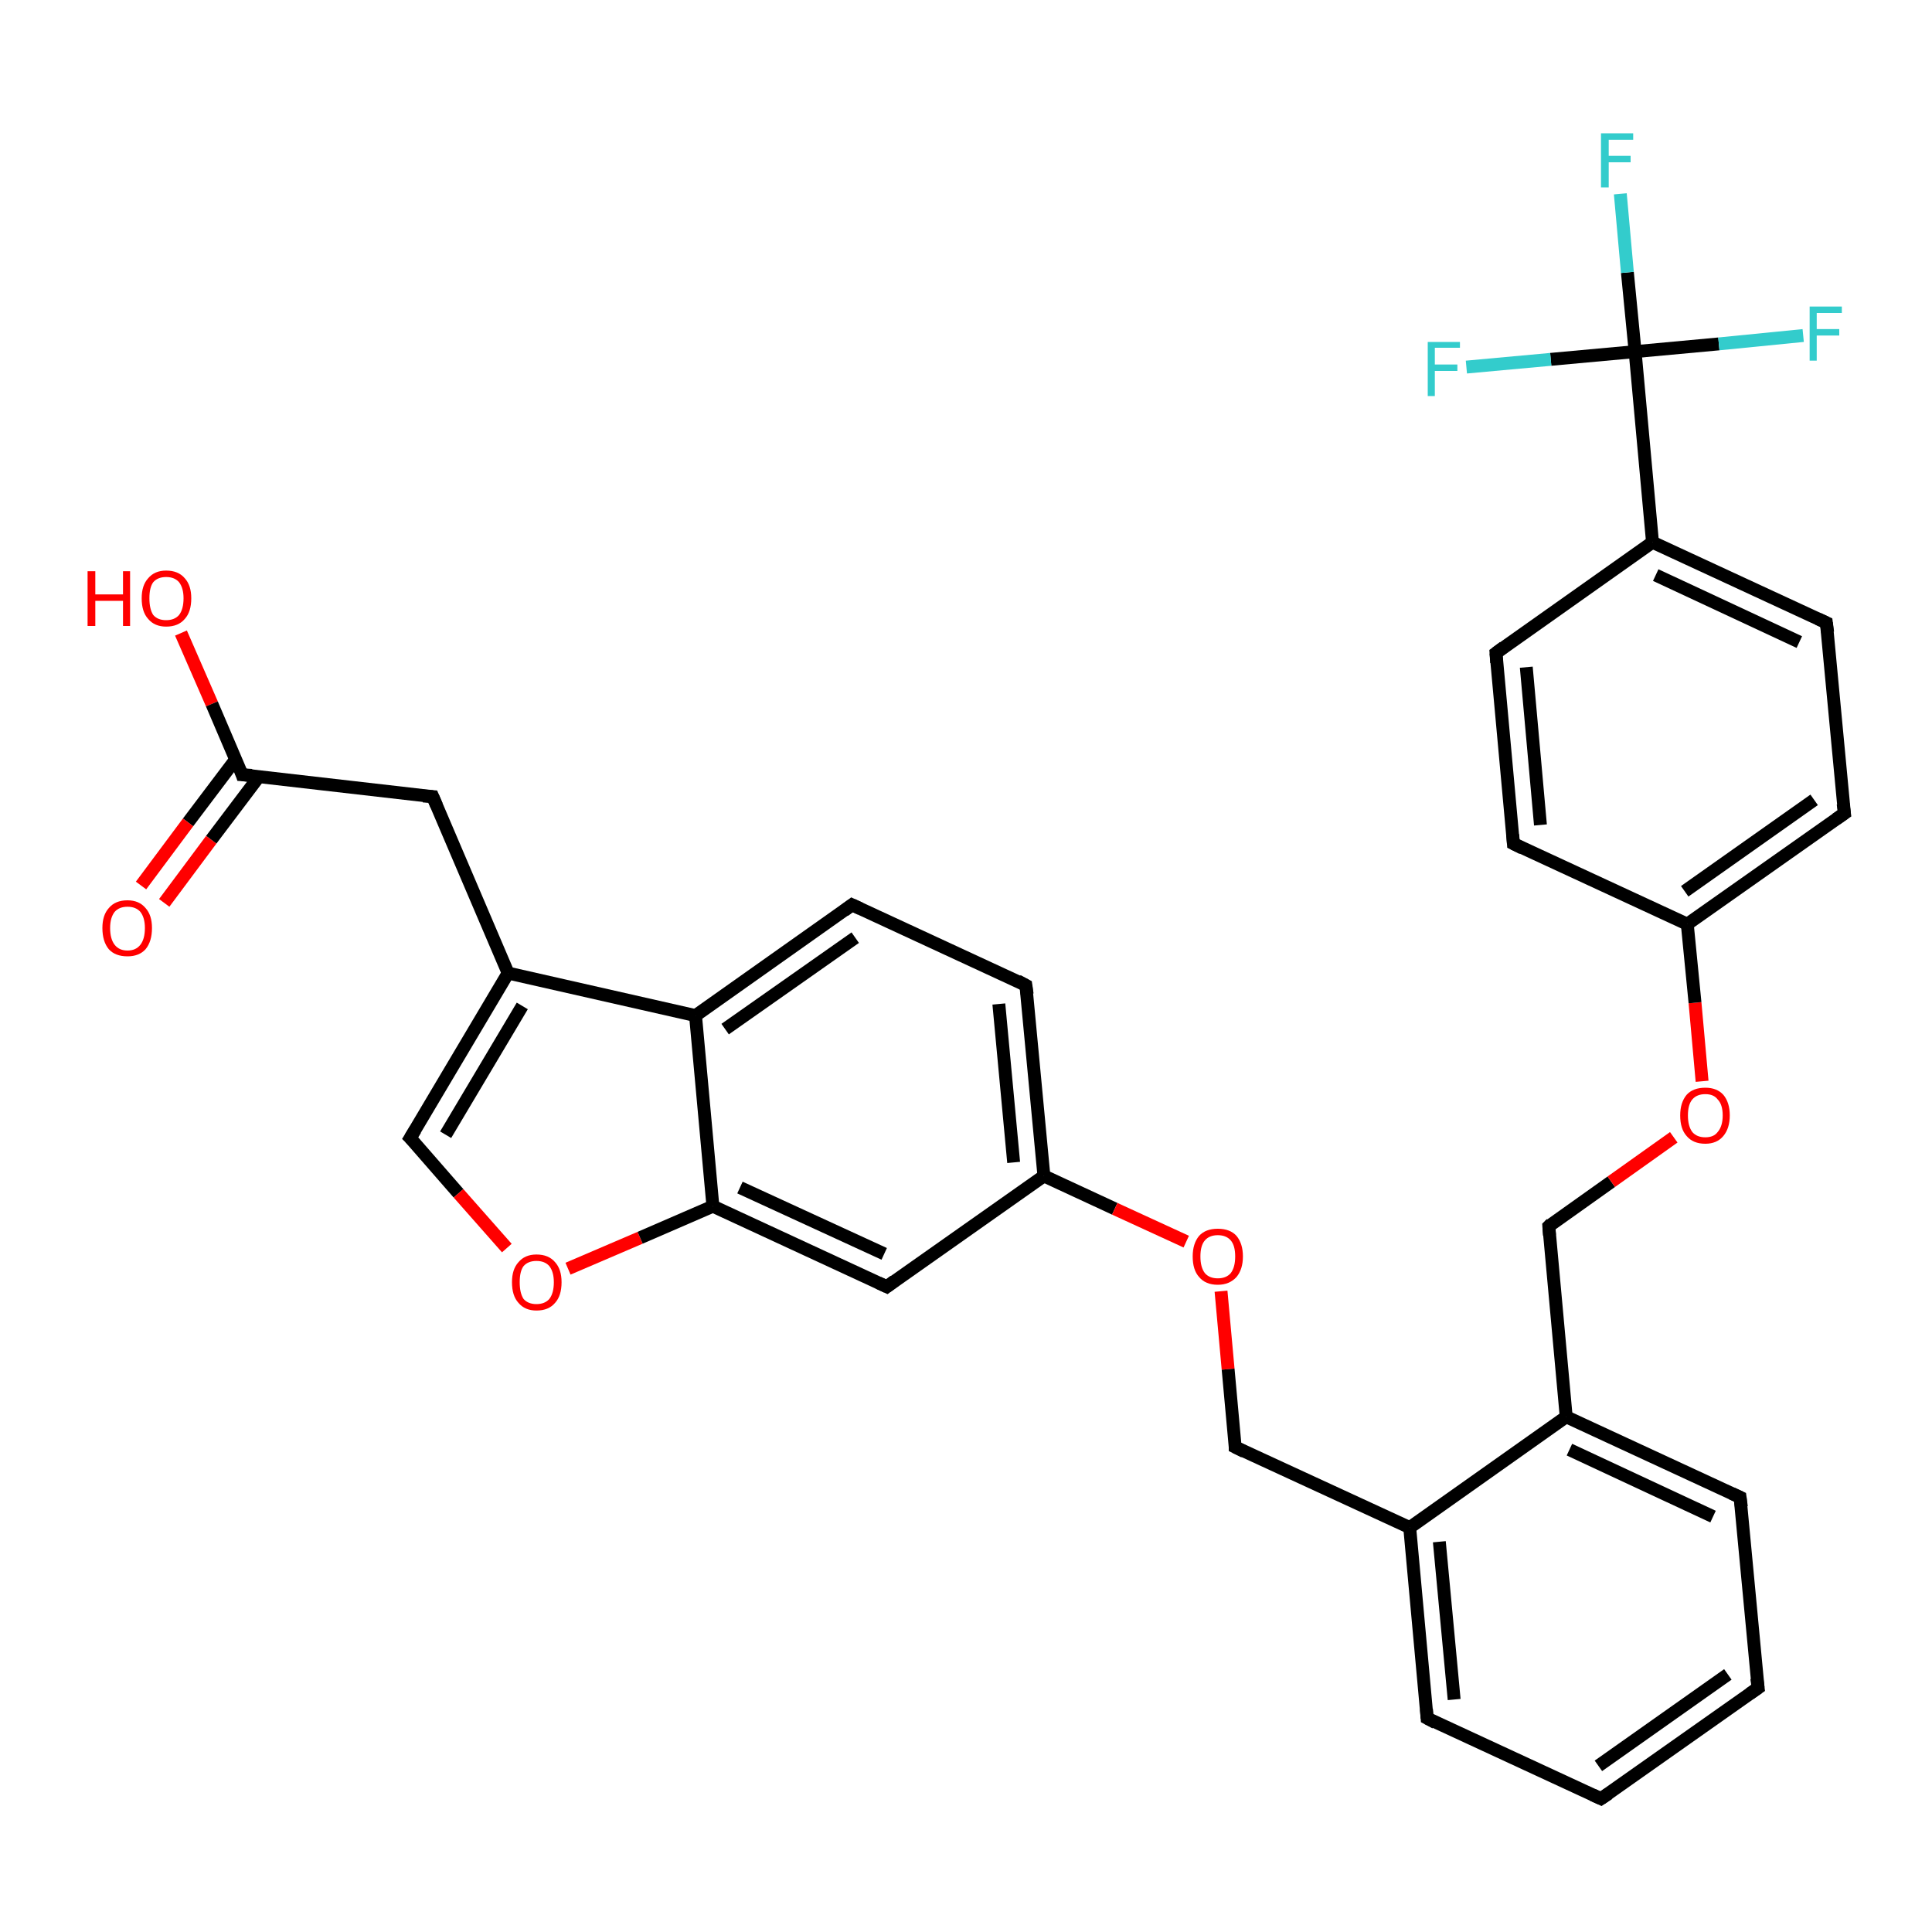 <?xml version='1.0' encoding='iso-8859-1'?>
<svg version='1.1' baseProfile='full'
              xmlns='http://www.w3.org/2000/svg'
                      xmlns:rdkit='http://www.rdkit.org/xml'
                      xmlns:xlink='http://www.w3.org/1999/xlink'
                  xml:space='preserve'
width='300px' height='300px' viewBox='0 0 300 300'>
<!-- END OF HEADER -->
<rect style='opacity:1.0;fill:#FFFFFF;stroke:none' width='300.0' height='300.0' x='0.0' y='0.0'> </rect>
<path class='bond-0 atom-0 atom-1' d='M 28.1,98.3 L 32.9,109.3' style='fill:none;fill-rule:evenodd;stroke:#FF0000;stroke-width:2.0px;stroke-linecap:butt;stroke-linejoin:miter;stroke-opacity:1' />
<path class='bond-0 atom-0 atom-1' d='M 32.9,109.3 L 37.6,120.3' style='fill:none;fill-rule:evenodd;stroke:#000000;stroke-width:2.0px;stroke-linecap:butt;stroke-linejoin:miter;stroke-opacity:1' />
<path class='bond-1 atom-1 atom-2' d='M 36.6,117.9 L 29.2,127.7' style='fill:none;fill-rule:evenodd;stroke:#000000;stroke-width:2.0px;stroke-linecap:butt;stroke-linejoin:miter;stroke-opacity:1' />
<path class='bond-1 atom-1 atom-2' d='M 29.2,127.7 L 21.9,137.5' style='fill:none;fill-rule:evenodd;stroke:#FF0000;stroke-width:2.0px;stroke-linecap:butt;stroke-linejoin:miter;stroke-opacity:1' />
<path class='bond-1 atom-1 atom-2' d='M 40.2,120.6 L 32.8,130.4' style='fill:none;fill-rule:evenodd;stroke:#000000;stroke-width:2.0px;stroke-linecap:butt;stroke-linejoin:miter;stroke-opacity:1' />
<path class='bond-1 atom-1 atom-2' d='M 32.8,130.4 L 25.5,140.2' style='fill:none;fill-rule:evenodd;stroke:#FF0000;stroke-width:2.0px;stroke-linecap:butt;stroke-linejoin:miter;stroke-opacity:1' />
<path class='bond-2 atom-1 atom-3' d='M 37.6,120.3 L 67.2,123.7' style='fill:none;fill-rule:evenodd;stroke:#000000;stroke-width:2.0px;stroke-linecap:butt;stroke-linejoin:miter;stroke-opacity:1' />
<path class='bond-3 atom-3 atom-4' d='M 67.2,123.7 L 78.9,151.1' style='fill:none;fill-rule:evenodd;stroke:#000000;stroke-width:2.0px;stroke-linecap:butt;stroke-linejoin:miter;stroke-opacity:1' />
<path class='bond-4 atom-4 atom-5' d='M 78.9,151.1 L 63.7,176.7' style='fill:none;fill-rule:evenodd;stroke:#000000;stroke-width:2.0px;stroke-linecap:butt;stroke-linejoin:miter;stroke-opacity:1' />
<path class='bond-4 atom-4 atom-5' d='M 81.1,156.2 L 69.2,176.2' style='fill:none;fill-rule:evenodd;stroke:#000000;stroke-width:2.0px;stroke-linecap:butt;stroke-linejoin:miter;stroke-opacity:1' />
<path class='bond-5 atom-5 atom-6' d='M 63.7,176.7 L 71.2,185.3' style='fill:none;fill-rule:evenodd;stroke:#000000;stroke-width:2.0px;stroke-linecap:butt;stroke-linejoin:miter;stroke-opacity:1' />
<path class='bond-5 atom-5 atom-6' d='M 71.2,185.3 L 78.7,193.8' style='fill:none;fill-rule:evenodd;stroke:#FF0000;stroke-width:2.0px;stroke-linecap:butt;stroke-linejoin:miter;stroke-opacity:1' />
<path class='bond-6 atom-6 atom-7' d='M 88.2,197.0 L 99.4,192.2' style='fill:none;fill-rule:evenodd;stroke:#FF0000;stroke-width:2.0px;stroke-linecap:butt;stroke-linejoin:miter;stroke-opacity:1' />
<path class='bond-6 atom-6 atom-7' d='M 99.4,192.2 L 110.7,187.3' style='fill:none;fill-rule:evenodd;stroke:#000000;stroke-width:2.0px;stroke-linecap:butt;stroke-linejoin:miter;stroke-opacity:1' />
<path class='bond-7 atom-7 atom-8' d='M 110.7,187.3 L 137.7,199.8' style='fill:none;fill-rule:evenodd;stroke:#000000;stroke-width:2.0px;stroke-linecap:butt;stroke-linejoin:miter;stroke-opacity:1' />
<path class='bond-7 atom-7 atom-8' d='M 114.9,184.4 L 137.3,194.7' style='fill:none;fill-rule:evenodd;stroke:#000000;stroke-width:2.0px;stroke-linecap:butt;stroke-linejoin:miter;stroke-opacity:1' />
<path class='bond-8 atom-8 atom-9' d='M 137.7,199.8 L 162.1,182.6' style='fill:none;fill-rule:evenodd;stroke:#000000;stroke-width:2.0px;stroke-linecap:butt;stroke-linejoin:miter;stroke-opacity:1' />
<path class='bond-9 atom-9 atom-10' d='M 162.1,182.6 L 173.1,187.7' style='fill:none;fill-rule:evenodd;stroke:#000000;stroke-width:2.0px;stroke-linecap:butt;stroke-linejoin:miter;stroke-opacity:1' />
<path class='bond-9 atom-9 atom-10' d='M 173.1,187.7 L 184.2,192.8' style='fill:none;fill-rule:evenodd;stroke:#FF0000;stroke-width:2.0px;stroke-linecap:butt;stroke-linejoin:miter;stroke-opacity:1' />
<path class='bond-10 atom-10 atom-11' d='M 189.6,200.5 L 190.7,212.6' style='fill:none;fill-rule:evenodd;stroke:#FF0000;stroke-width:2.0px;stroke-linecap:butt;stroke-linejoin:miter;stroke-opacity:1' />
<path class='bond-10 atom-10 atom-11' d='M 190.7,212.6 L 191.8,224.7' style='fill:none;fill-rule:evenodd;stroke:#000000;stroke-width:2.0px;stroke-linecap:butt;stroke-linejoin:miter;stroke-opacity:1' />
<path class='bond-11 atom-11 atom-12' d='M 191.8,224.7 L 218.9,237.2' style='fill:none;fill-rule:evenodd;stroke:#000000;stroke-width:2.0px;stroke-linecap:butt;stroke-linejoin:miter;stroke-opacity:1' />
<path class='bond-12 atom-12 atom-13' d='M 218.9,237.2 L 221.6,266.8' style='fill:none;fill-rule:evenodd;stroke:#000000;stroke-width:2.0px;stroke-linecap:butt;stroke-linejoin:miter;stroke-opacity:1' />
<path class='bond-12 atom-12 atom-13' d='M 223.5,239.4 L 225.8,263.9' style='fill:none;fill-rule:evenodd;stroke:#000000;stroke-width:2.0px;stroke-linecap:butt;stroke-linejoin:miter;stroke-opacity:1' />
<path class='bond-13 atom-13 atom-14' d='M 221.6,266.8 L 248.6,279.3' style='fill:none;fill-rule:evenodd;stroke:#000000;stroke-width:2.0px;stroke-linecap:butt;stroke-linejoin:miter;stroke-opacity:1' />
<path class='bond-14 atom-14 atom-15' d='M 248.6,279.3 L 273.0,262.1' style='fill:none;fill-rule:evenodd;stroke:#000000;stroke-width:2.0px;stroke-linecap:butt;stroke-linejoin:miter;stroke-opacity:1' />
<path class='bond-14 atom-14 atom-15' d='M 248.2,274.2 L 268.3,260.0' style='fill:none;fill-rule:evenodd;stroke:#000000;stroke-width:2.0px;stroke-linecap:butt;stroke-linejoin:miter;stroke-opacity:1' />
<path class='bond-15 atom-15 atom-16' d='M 273.0,262.1 L 270.2,232.5' style='fill:none;fill-rule:evenodd;stroke:#000000;stroke-width:2.0px;stroke-linecap:butt;stroke-linejoin:miter;stroke-opacity:1' />
<path class='bond-16 atom-16 atom-17' d='M 270.2,232.5 L 243.2,220.0' style='fill:none;fill-rule:evenodd;stroke:#000000;stroke-width:2.0px;stroke-linecap:butt;stroke-linejoin:miter;stroke-opacity:1' />
<path class='bond-16 atom-16 atom-17' d='M 266.0,235.5 L 243.7,225.1' style='fill:none;fill-rule:evenodd;stroke:#000000;stroke-width:2.0px;stroke-linecap:butt;stroke-linejoin:miter;stroke-opacity:1' />
<path class='bond-17 atom-17 atom-18' d='M 243.2,220.0 L 240.5,190.4' style='fill:none;fill-rule:evenodd;stroke:#000000;stroke-width:2.0px;stroke-linecap:butt;stroke-linejoin:miter;stroke-opacity:1' />
<path class='bond-18 atom-18 atom-19' d='M 240.5,190.4 L 250.2,183.5' style='fill:none;fill-rule:evenodd;stroke:#000000;stroke-width:2.0px;stroke-linecap:butt;stroke-linejoin:miter;stroke-opacity:1' />
<path class='bond-18 atom-18 atom-19' d='M 250.2,183.5 L 259.9,176.6' style='fill:none;fill-rule:evenodd;stroke:#FF0000;stroke-width:2.0px;stroke-linecap:butt;stroke-linejoin:miter;stroke-opacity:1' />
<path class='bond-19 atom-19 atom-20' d='M 264.3,167.9 L 263.2,155.7' style='fill:none;fill-rule:evenodd;stroke:#FF0000;stroke-width:2.0px;stroke-linecap:butt;stroke-linejoin:miter;stroke-opacity:1' />
<path class='bond-19 atom-19 atom-20' d='M 263.2,155.7 L 262.0,143.5' style='fill:none;fill-rule:evenodd;stroke:#000000;stroke-width:2.0px;stroke-linecap:butt;stroke-linejoin:miter;stroke-opacity:1' />
<path class='bond-20 atom-20 atom-21' d='M 262.0,143.5 L 286.4,126.3' style='fill:none;fill-rule:evenodd;stroke:#000000;stroke-width:2.0px;stroke-linecap:butt;stroke-linejoin:miter;stroke-opacity:1' />
<path class='bond-20 atom-20 atom-21' d='M 261.6,138.4 L 281.7,124.2' style='fill:none;fill-rule:evenodd;stroke:#000000;stroke-width:2.0px;stroke-linecap:butt;stroke-linejoin:miter;stroke-opacity:1' />
<path class='bond-21 atom-21 atom-22' d='M 286.4,126.3 L 283.6,96.7' style='fill:none;fill-rule:evenodd;stroke:#000000;stroke-width:2.0px;stroke-linecap:butt;stroke-linejoin:miter;stroke-opacity:1' />
<path class='bond-22 atom-22 atom-23' d='M 283.6,96.7 L 256.6,84.2' style='fill:none;fill-rule:evenodd;stroke:#000000;stroke-width:2.0px;stroke-linecap:butt;stroke-linejoin:miter;stroke-opacity:1' />
<path class='bond-22 atom-22 atom-23' d='M 279.4,99.7 L 257.1,89.3' style='fill:none;fill-rule:evenodd;stroke:#000000;stroke-width:2.0px;stroke-linecap:butt;stroke-linejoin:miter;stroke-opacity:1' />
<path class='bond-23 atom-23 atom-24' d='M 256.6,84.2 L 232.3,101.4' style='fill:none;fill-rule:evenodd;stroke:#000000;stroke-width:2.0px;stroke-linecap:butt;stroke-linejoin:miter;stroke-opacity:1' />
<path class='bond-24 atom-24 atom-25' d='M 232.3,101.4 L 235.0,131.0' style='fill:none;fill-rule:evenodd;stroke:#000000;stroke-width:2.0px;stroke-linecap:butt;stroke-linejoin:miter;stroke-opacity:1' />
<path class='bond-24 atom-24 atom-25' d='M 237.0,103.6 L 239.2,128.1' style='fill:none;fill-rule:evenodd;stroke:#000000;stroke-width:2.0px;stroke-linecap:butt;stroke-linejoin:miter;stroke-opacity:1' />
<path class='bond-25 atom-23 atom-26' d='M 256.6,84.2 L 253.9,54.6' style='fill:none;fill-rule:evenodd;stroke:#000000;stroke-width:2.0px;stroke-linecap:butt;stroke-linejoin:miter;stroke-opacity:1' />
<path class='bond-26 atom-26 atom-27' d='M 253.9,54.6 L 252.7,42.3' style='fill:none;fill-rule:evenodd;stroke:#000000;stroke-width:2.0px;stroke-linecap:butt;stroke-linejoin:miter;stroke-opacity:1' />
<path class='bond-26 atom-26 atom-27' d='M 252.7,42.3 L 251.6,30.1' style='fill:none;fill-rule:evenodd;stroke:#33CCCC;stroke-width:2.0px;stroke-linecap:butt;stroke-linejoin:miter;stroke-opacity:1' />
<path class='bond-27 atom-26 atom-28' d='M 253.9,54.6 L 266.9,53.4' style='fill:none;fill-rule:evenodd;stroke:#000000;stroke-width:2.0px;stroke-linecap:butt;stroke-linejoin:miter;stroke-opacity:1' />
<path class='bond-27 atom-26 atom-28' d='M 266.9,53.4 L 280.0,52.1' style='fill:none;fill-rule:evenodd;stroke:#33CCCC;stroke-width:2.0px;stroke-linecap:butt;stroke-linejoin:miter;stroke-opacity:1' />
<path class='bond-28 atom-26 atom-29' d='M 253.9,54.6 L 240.8,55.8' style='fill:none;fill-rule:evenodd;stroke:#000000;stroke-width:2.0px;stroke-linecap:butt;stroke-linejoin:miter;stroke-opacity:1' />
<path class='bond-28 atom-26 atom-29' d='M 240.8,55.8 L 227.7,57.0' style='fill:none;fill-rule:evenodd;stroke:#33CCCC;stroke-width:2.0px;stroke-linecap:butt;stroke-linejoin:miter;stroke-opacity:1' />
<path class='bond-29 atom-9 atom-30' d='M 162.1,182.6 L 159.3,153.0' style='fill:none;fill-rule:evenodd;stroke:#000000;stroke-width:2.0px;stroke-linecap:butt;stroke-linejoin:miter;stroke-opacity:1' />
<path class='bond-29 atom-9 atom-30' d='M 157.4,180.5 L 155.1,155.9' style='fill:none;fill-rule:evenodd;stroke:#000000;stroke-width:2.0px;stroke-linecap:butt;stroke-linejoin:miter;stroke-opacity:1' />
<path class='bond-30 atom-30 atom-31' d='M 159.3,153.0 L 132.3,140.5' style='fill:none;fill-rule:evenodd;stroke:#000000;stroke-width:2.0px;stroke-linecap:butt;stroke-linejoin:miter;stroke-opacity:1' />
<path class='bond-31 atom-31 atom-32' d='M 132.3,140.5 L 108.0,157.7' style='fill:none;fill-rule:evenodd;stroke:#000000;stroke-width:2.0px;stroke-linecap:butt;stroke-linejoin:miter;stroke-opacity:1' />
<path class='bond-31 atom-31 atom-32' d='M 132.8,145.6 L 112.6,159.8' style='fill:none;fill-rule:evenodd;stroke:#000000;stroke-width:2.0px;stroke-linecap:butt;stroke-linejoin:miter;stroke-opacity:1' />
<path class='bond-32 atom-32 atom-4' d='M 108.0,157.7 L 78.9,151.1' style='fill:none;fill-rule:evenodd;stroke:#000000;stroke-width:2.0px;stroke-linecap:butt;stroke-linejoin:miter;stroke-opacity:1' />
<path class='bond-33 atom-32 atom-7' d='M 108.0,157.7 L 110.7,187.3' style='fill:none;fill-rule:evenodd;stroke:#000000;stroke-width:2.0px;stroke-linecap:butt;stroke-linejoin:miter;stroke-opacity:1' />
<path class='bond-34 atom-17 atom-12' d='M 243.2,220.0 L 218.9,237.2' style='fill:none;fill-rule:evenodd;stroke:#000000;stroke-width:2.0px;stroke-linecap:butt;stroke-linejoin:miter;stroke-opacity:1' />
<path class='bond-35 atom-25 atom-20' d='M 235.0,131.0 L 262.0,143.5' style='fill:none;fill-rule:evenodd;stroke:#000000;stroke-width:2.0px;stroke-linecap:butt;stroke-linejoin:miter;stroke-opacity:1' />
<path d='M 37.4,119.7 L 37.6,120.3 L 39.1,120.4' style='fill:none;stroke:#000000;stroke-width:2.0px;stroke-linecap:butt;stroke-linejoin:miter;stroke-opacity:1;' />
<path d='M 65.7,123.6 L 67.2,123.7 L 67.8,125.1' style='fill:none;stroke:#000000;stroke-width:2.0px;stroke-linecap:butt;stroke-linejoin:miter;stroke-opacity:1;' />
<path d='M 64.5,175.4 L 63.7,176.7 L 64.1,177.1' style='fill:none;stroke:#000000;stroke-width:2.0px;stroke-linecap:butt;stroke-linejoin:miter;stroke-opacity:1;' />
<path d='M 136.4,199.2 L 137.7,199.8 L 138.9,198.9' style='fill:none;stroke:#000000;stroke-width:2.0px;stroke-linecap:butt;stroke-linejoin:miter;stroke-opacity:1;' />
<path d='M 191.8,224.1 L 191.8,224.7 L 193.2,225.4' style='fill:none;stroke:#000000;stroke-width:2.0px;stroke-linecap:butt;stroke-linejoin:miter;stroke-opacity:1;' />
<path d='M 221.5,265.4 L 221.6,266.8 L 222.9,267.5' style='fill:none;stroke:#000000;stroke-width:2.0px;stroke-linecap:butt;stroke-linejoin:miter;stroke-opacity:1;' />
<path d='M 247.3,278.7 L 248.6,279.3 L 249.8,278.5' style='fill:none;stroke:#000000;stroke-width:2.0px;stroke-linecap:butt;stroke-linejoin:miter;stroke-opacity:1;' />
<path d='M 271.7,263.0 L 273.0,262.1 L 272.8,260.6' style='fill:none;stroke:#000000;stroke-width:2.0px;stroke-linecap:butt;stroke-linejoin:miter;stroke-opacity:1;' />
<path d='M 270.4,234.0 L 270.2,232.5 L 268.9,231.9' style='fill:none;stroke:#000000;stroke-width:2.0px;stroke-linecap:butt;stroke-linejoin:miter;stroke-opacity:1;' />
<path d='M 240.6,191.8 L 240.5,190.4 L 240.9,190.0' style='fill:none;stroke:#000000;stroke-width:2.0px;stroke-linecap:butt;stroke-linejoin:miter;stroke-opacity:1;' />
<path d='M 285.1,127.2 L 286.4,126.3 L 286.2,124.8' style='fill:none;stroke:#000000;stroke-width:2.0px;stroke-linecap:butt;stroke-linejoin:miter;stroke-opacity:1;' />
<path d='M 283.8,98.2 L 283.6,96.7 L 282.3,96.1' style='fill:none;stroke:#000000;stroke-width:2.0px;stroke-linecap:butt;stroke-linejoin:miter;stroke-opacity:1;' />
<path d='M 233.5,100.5 L 232.3,101.4 L 232.4,102.9' style='fill:none;stroke:#000000;stroke-width:2.0px;stroke-linecap:butt;stroke-linejoin:miter;stroke-opacity:1;' />
<path d='M 234.9,129.6 L 235.0,131.0 L 236.4,131.7' style='fill:none;stroke:#000000;stroke-width:2.0px;stroke-linecap:butt;stroke-linejoin:miter;stroke-opacity:1;' />
<path d='M 159.5,154.4 L 159.3,153.0 L 158.0,152.3' style='fill:none;stroke:#000000;stroke-width:2.0px;stroke-linecap:butt;stroke-linejoin:miter;stroke-opacity:1;' />
<path d='M 133.6,141.1 L 132.3,140.5 L 131.1,141.4' style='fill:none;stroke:#000000;stroke-width:2.0px;stroke-linecap:butt;stroke-linejoin:miter;stroke-opacity:1;' />
<path class='atom-0' d='M 13.6 88.7
L 14.8 88.7
L 14.8 92.3
L 19.1 92.3
L 19.1 88.7
L 20.2 88.7
L 20.2 97.2
L 19.1 97.2
L 19.1 93.3
L 14.8 93.3
L 14.8 97.2
L 13.6 97.2
L 13.6 88.7
' fill='#FF0000'/>
<path class='atom-0' d='M 22.0 92.9
Q 22.0 90.9, 23.0 89.8
Q 24.0 88.6, 25.8 88.6
Q 27.7 88.6, 28.7 89.8
Q 29.7 90.9, 29.7 92.9
Q 29.7 95.0, 28.7 96.1
Q 27.7 97.3, 25.8 97.3
Q 24.0 97.3, 23.0 96.1
Q 22.0 95.0, 22.0 92.9
M 25.8 96.3
Q 27.1 96.3, 27.8 95.5
Q 28.5 94.6, 28.5 92.9
Q 28.5 91.3, 27.8 90.4
Q 27.1 89.6, 25.8 89.6
Q 24.5 89.6, 23.8 90.4
Q 23.2 91.2, 23.2 92.9
Q 23.2 94.6, 23.8 95.5
Q 24.5 96.3, 25.8 96.3
' fill='#FF0000'/>
<path class='atom-2' d='M 15.9 144.1
Q 15.9 142.1, 16.9 141.0
Q 17.9 139.8, 19.8 139.8
Q 21.6 139.8, 22.6 141.0
Q 23.6 142.1, 23.6 144.1
Q 23.6 146.2, 22.6 147.4
Q 21.6 148.5, 19.8 148.5
Q 17.9 148.5, 16.9 147.4
Q 15.9 146.2, 15.9 144.1
M 19.8 147.6
Q 21.1 147.6, 21.8 146.7
Q 22.5 145.8, 22.5 144.1
Q 22.5 142.5, 21.8 141.6
Q 21.1 140.8, 19.8 140.8
Q 18.5 140.8, 17.8 141.6
Q 17.1 142.5, 17.1 144.1
Q 17.1 145.8, 17.8 146.7
Q 18.5 147.6, 19.8 147.6
' fill='#FF0000'/>
<path class='atom-6' d='M 79.5 199.1
Q 79.5 197.1, 80.5 196.0
Q 81.5 194.8, 83.3 194.8
Q 85.2 194.8, 86.2 196.0
Q 87.2 197.1, 87.2 199.1
Q 87.2 201.2, 86.2 202.3
Q 85.2 203.5, 83.3 203.5
Q 81.5 203.5, 80.5 202.3
Q 79.5 201.2, 79.5 199.1
M 83.3 202.5
Q 84.6 202.5, 85.3 201.7
Q 86.0 200.8, 86.0 199.1
Q 86.0 197.5, 85.3 196.6
Q 84.6 195.8, 83.3 195.8
Q 82.0 195.8, 81.3 196.6
Q 80.7 197.4, 80.7 199.1
Q 80.7 200.8, 81.3 201.7
Q 82.0 202.5, 83.3 202.5
' fill='#FF0000'/>
<path class='atom-10' d='M 185.2 195.1
Q 185.2 193.1, 186.2 191.9
Q 187.2 190.8, 189.1 190.8
Q 191.0 190.8, 192.0 191.9
Q 193.0 193.1, 193.0 195.1
Q 193.0 197.1, 192.0 198.3
Q 190.9 199.5, 189.1 199.5
Q 187.2 199.5, 186.2 198.3
Q 185.2 197.2, 185.2 195.1
M 189.1 198.5
Q 190.4 198.5, 191.1 197.7
Q 191.8 196.8, 191.8 195.1
Q 191.8 193.4, 191.1 192.6
Q 190.4 191.8, 189.1 191.8
Q 187.8 191.8, 187.1 192.6
Q 186.4 193.4, 186.4 195.1
Q 186.4 196.8, 187.1 197.7
Q 187.8 198.5, 189.1 198.5
' fill='#FF0000'/>
<path class='atom-19' d='M 260.9 173.2
Q 260.9 171.2, 261.9 170.0
Q 262.9 168.9, 264.8 168.9
Q 266.6 168.9, 267.6 170.0
Q 268.6 171.2, 268.6 173.2
Q 268.6 175.2, 267.6 176.4
Q 266.6 177.6, 264.8 177.6
Q 262.9 177.6, 261.9 176.4
Q 260.9 175.3, 260.9 173.2
M 264.8 176.6
Q 266.1 176.6, 266.7 175.8
Q 267.5 174.9, 267.5 173.2
Q 267.5 171.5, 266.7 170.7
Q 266.1 169.9, 264.8 169.9
Q 263.5 169.9, 262.8 170.7
Q 262.1 171.5, 262.1 173.2
Q 262.1 174.9, 262.8 175.8
Q 263.5 176.6, 264.8 176.6
' fill='#FF0000'/>
<path class='atom-27' d='M 248.6 20.7
L 253.6 20.7
L 253.6 21.7
L 249.8 21.7
L 249.8 24.2
L 253.2 24.2
L 253.2 25.2
L 249.8 25.2
L 249.8 29.1
L 248.6 29.1
L 248.6 20.7
' fill='#33CCCC'/>
<path class='atom-28' d='M 281.0 47.6
L 286.0 47.6
L 286.0 48.6
L 282.1 48.6
L 282.1 51.1
L 285.6 51.1
L 285.6 52.1
L 282.1 52.1
L 282.1 56.0
L 281.0 56.0
L 281.0 47.6
' fill='#33CCCC'/>
<path class='atom-29' d='M 221.7 53.1
L 226.7 53.1
L 226.7 54.0
L 222.8 54.0
L 222.8 56.6
L 226.3 56.6
L 226.3 57.6
L 222.8 57.6
L 222.8 61.5
L 221.7 61.5
L 221.7 53.1
' fill='#33CCCC'/>
</svg>
